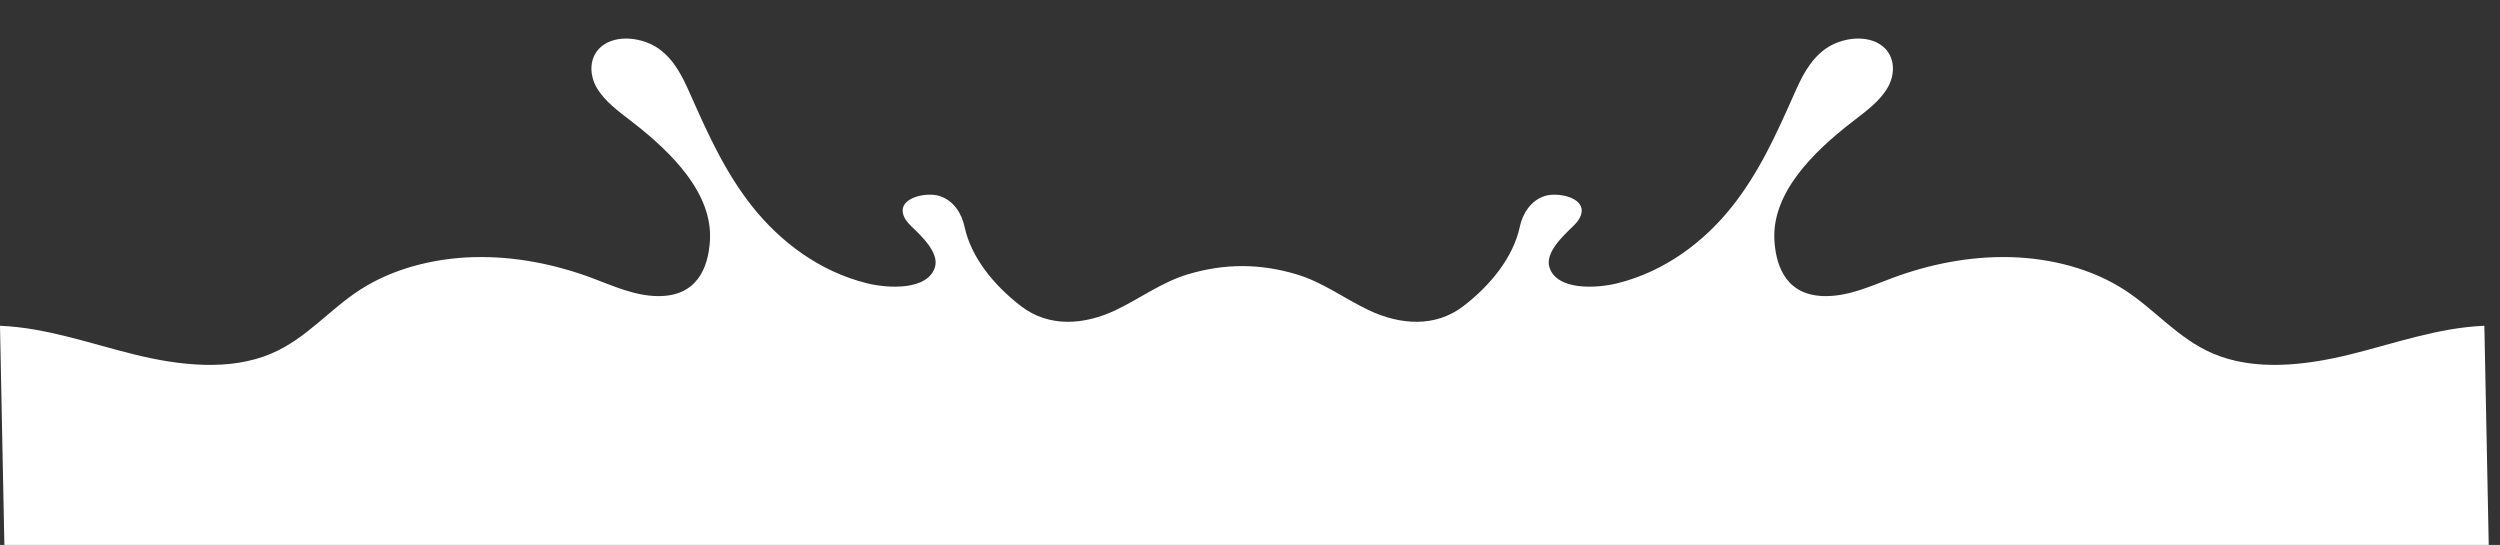 <svg width="1491" height="325" viewBox="0 0 1491 325" fill="none" xmlns="http://www.w3.org/2000/svg">
<rect x="0" y="0" width="1491" height="325" fill="#333333" stroke="none"/>
<g clip-path="url(#clip0_66931_12433)">
<path d="M1481.67 194.295L1491 661H9.33L0 194.295C27.753 195.444 53.842 204.958 80.495 211.493C107.141 218.035 137.07 221.411 161.804 210.872C182.665 201.978 196.301 184.71 214.824 172.759C233.982 160.404 258.22 154.04 282.442 153.364C306.664 152.697 330.847 157.524 352.971 165.759C365.694 170.493 378.409 176.468 392.347 176.6C415.602 176.81 422.331 159.961 423.392 143.772C425.235 115.771 401.33 91.402 376.597 72.357C368.791 66.343 360.552 60.32 355.921 52.35C351.283 44.379 351.229 33.809 358.825 27.608C367.823 20.267 383.651 22.354 393.137 29.253C402.623 36.161 407.339 46.42 411.714 56.261C422.021 79.458 432.475 102.888 448.922 123.493C465.37 144.098 488.609 161.909 517.105 168.956C529.627 172.045 553.183 173.349 557.581 159.418C560.299 150.78 549.636 140.831 543.534 134.979C540.801 132.356 538.416 129.213 538.331 125.744C538.129 117.494 552.726 114.599 560.183 116.85C569.003 119.512 573.704 127.925 575.221 135.096C579.109 153.434 592.737 170.174 608.984 182.623C625.671 195.413 646.687 193.884 665.559 184.881C680.078 177.959 692.832 168.242 708.59 163.554C730.365 157.082 751.258 157.082 773.079 163.554C788.845 168.234 801.591 177.951 816.111 184.881C834.982 193.884 855.998 195.405 872.694 182.623C888.94 170.167 902.561 153.434 906.448 135.096C907.974 127.925 912.666 119.512 921.486 116.85C928.943 114.599 943.54 117.494 943.339 125.744C943.261 129.213 940.869 132.356 938.135 134.979C932.033 140.839 921.37 150.78 924.088 159.418C928.487 173.349 952.043 172.053 964.564 168.956C993.061 161.909 1016.3 144.098 1032.75 123.493C1049.19 102.888 1059.65 79.458 1069.96 56.261C1074.33 46.42 1079.05 36.161 1088.53 29.253C1098.02 22.354 1113.85 20.267 1122.84 27.608C1130.44 33.809 1130.39 44.379 1125.75 52.35C1121.12 60.32 1112.88 66.343 1105.07 72.357C1080.34 91.41 1056.43 115.779 1058.28 143.772C1059.35 159.961 1066.07 176.81 1089.32 176.6C1103.26 176.468 1115.98 170.493 1128.7 165.759C1150.82 157.524 1175.01 152.697 1199.23 153.364C1223.45 154.032 1247.7 160.396 1266.85 172.759C1285.37 184.71 1299 201.978 1319.87 210.872C1344.6 221.404 1374.53 218.035 1401.17 211.493C1427.83 204.951 1453.92 195.436 1481.67 194.295Z" fill="white"/>
</g>
<defs>
<clipPath id="clip0_66931_12433">
<rect width="1491" height="325" fill="white"/>
</clipPath>
</defs>
</svg>

